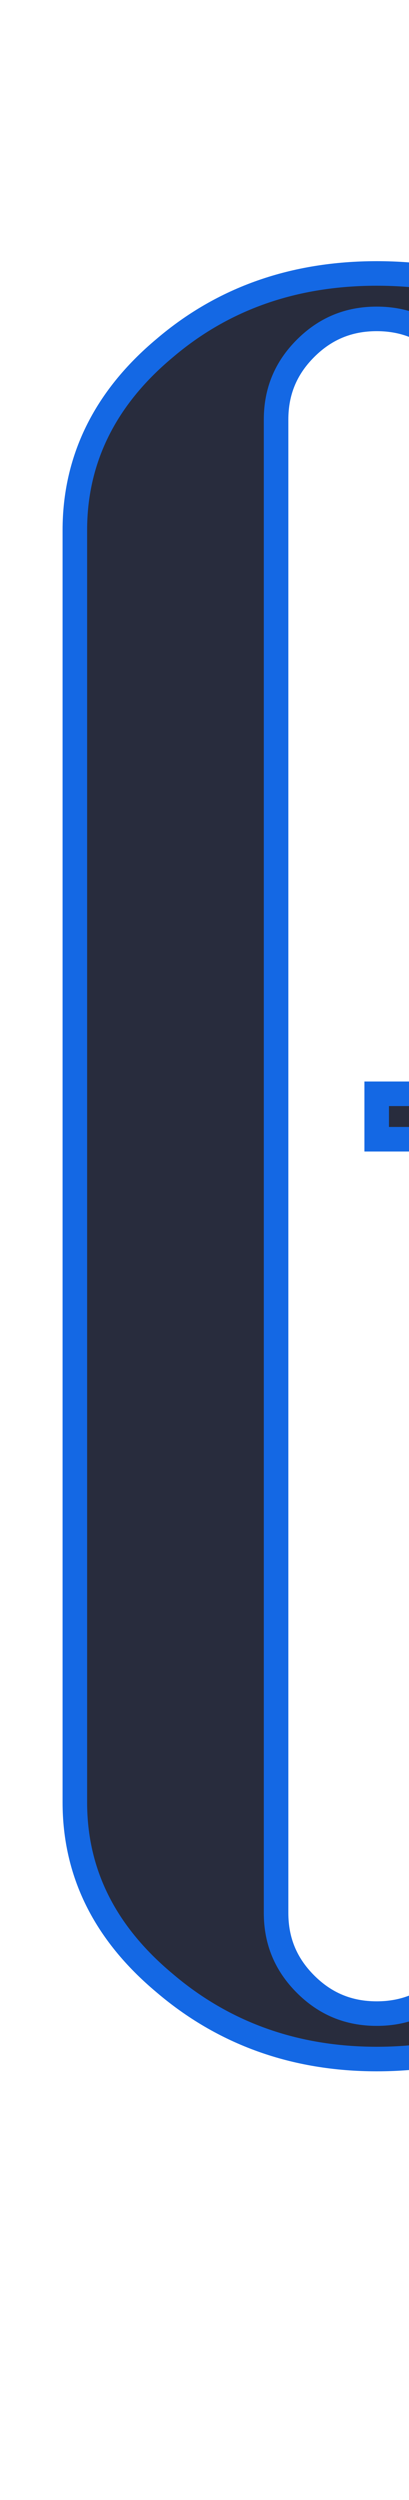 <svg class="logo" xmlns="http://www.w3.org/2000/svg" xmlns:xlink="http://www.w3.org/1999/xlink" viewBox="0 0 14 85.5"><defs><style type="text/css"><![CDATA[#s578c49c7574bb path{fill:#282c3d;stroke:#1468e4;stroke-width:20}]]></style></defs><g id="s578c49c7574bb" transform="matrix(1 0 0 1 0 70)"><g transform="scale(0.042) translate(0, 0)"><path transform="translate(0,0) rotate(180) scale(-1, 1)" d="M553,199C553,142 529,93 481,52C433,11 375,-10 307,-10C240,-10 182,11 134,52C85,93 61,142 61,199l0,1036C61,1292 85,1342 134,1383C182,1424 240,1444 307,1444C375,1444 433,1424 481,1383C529,1342 553,1292 553,1235l0,-231l-164,0l0,321C389,1348 381,1367 365,1383C349,1399 330,1407 307,1407C284,1407 265,1399 249,1383C233,1367 225,1348 225,1325l0,-1216C225,86 233,67 249,51C265,35 284,27 307,27C330,27 349,35 365,51C381,67 389,86 389,109l0,630l-82,0l0,37l246,0z" /></g></g></svg>